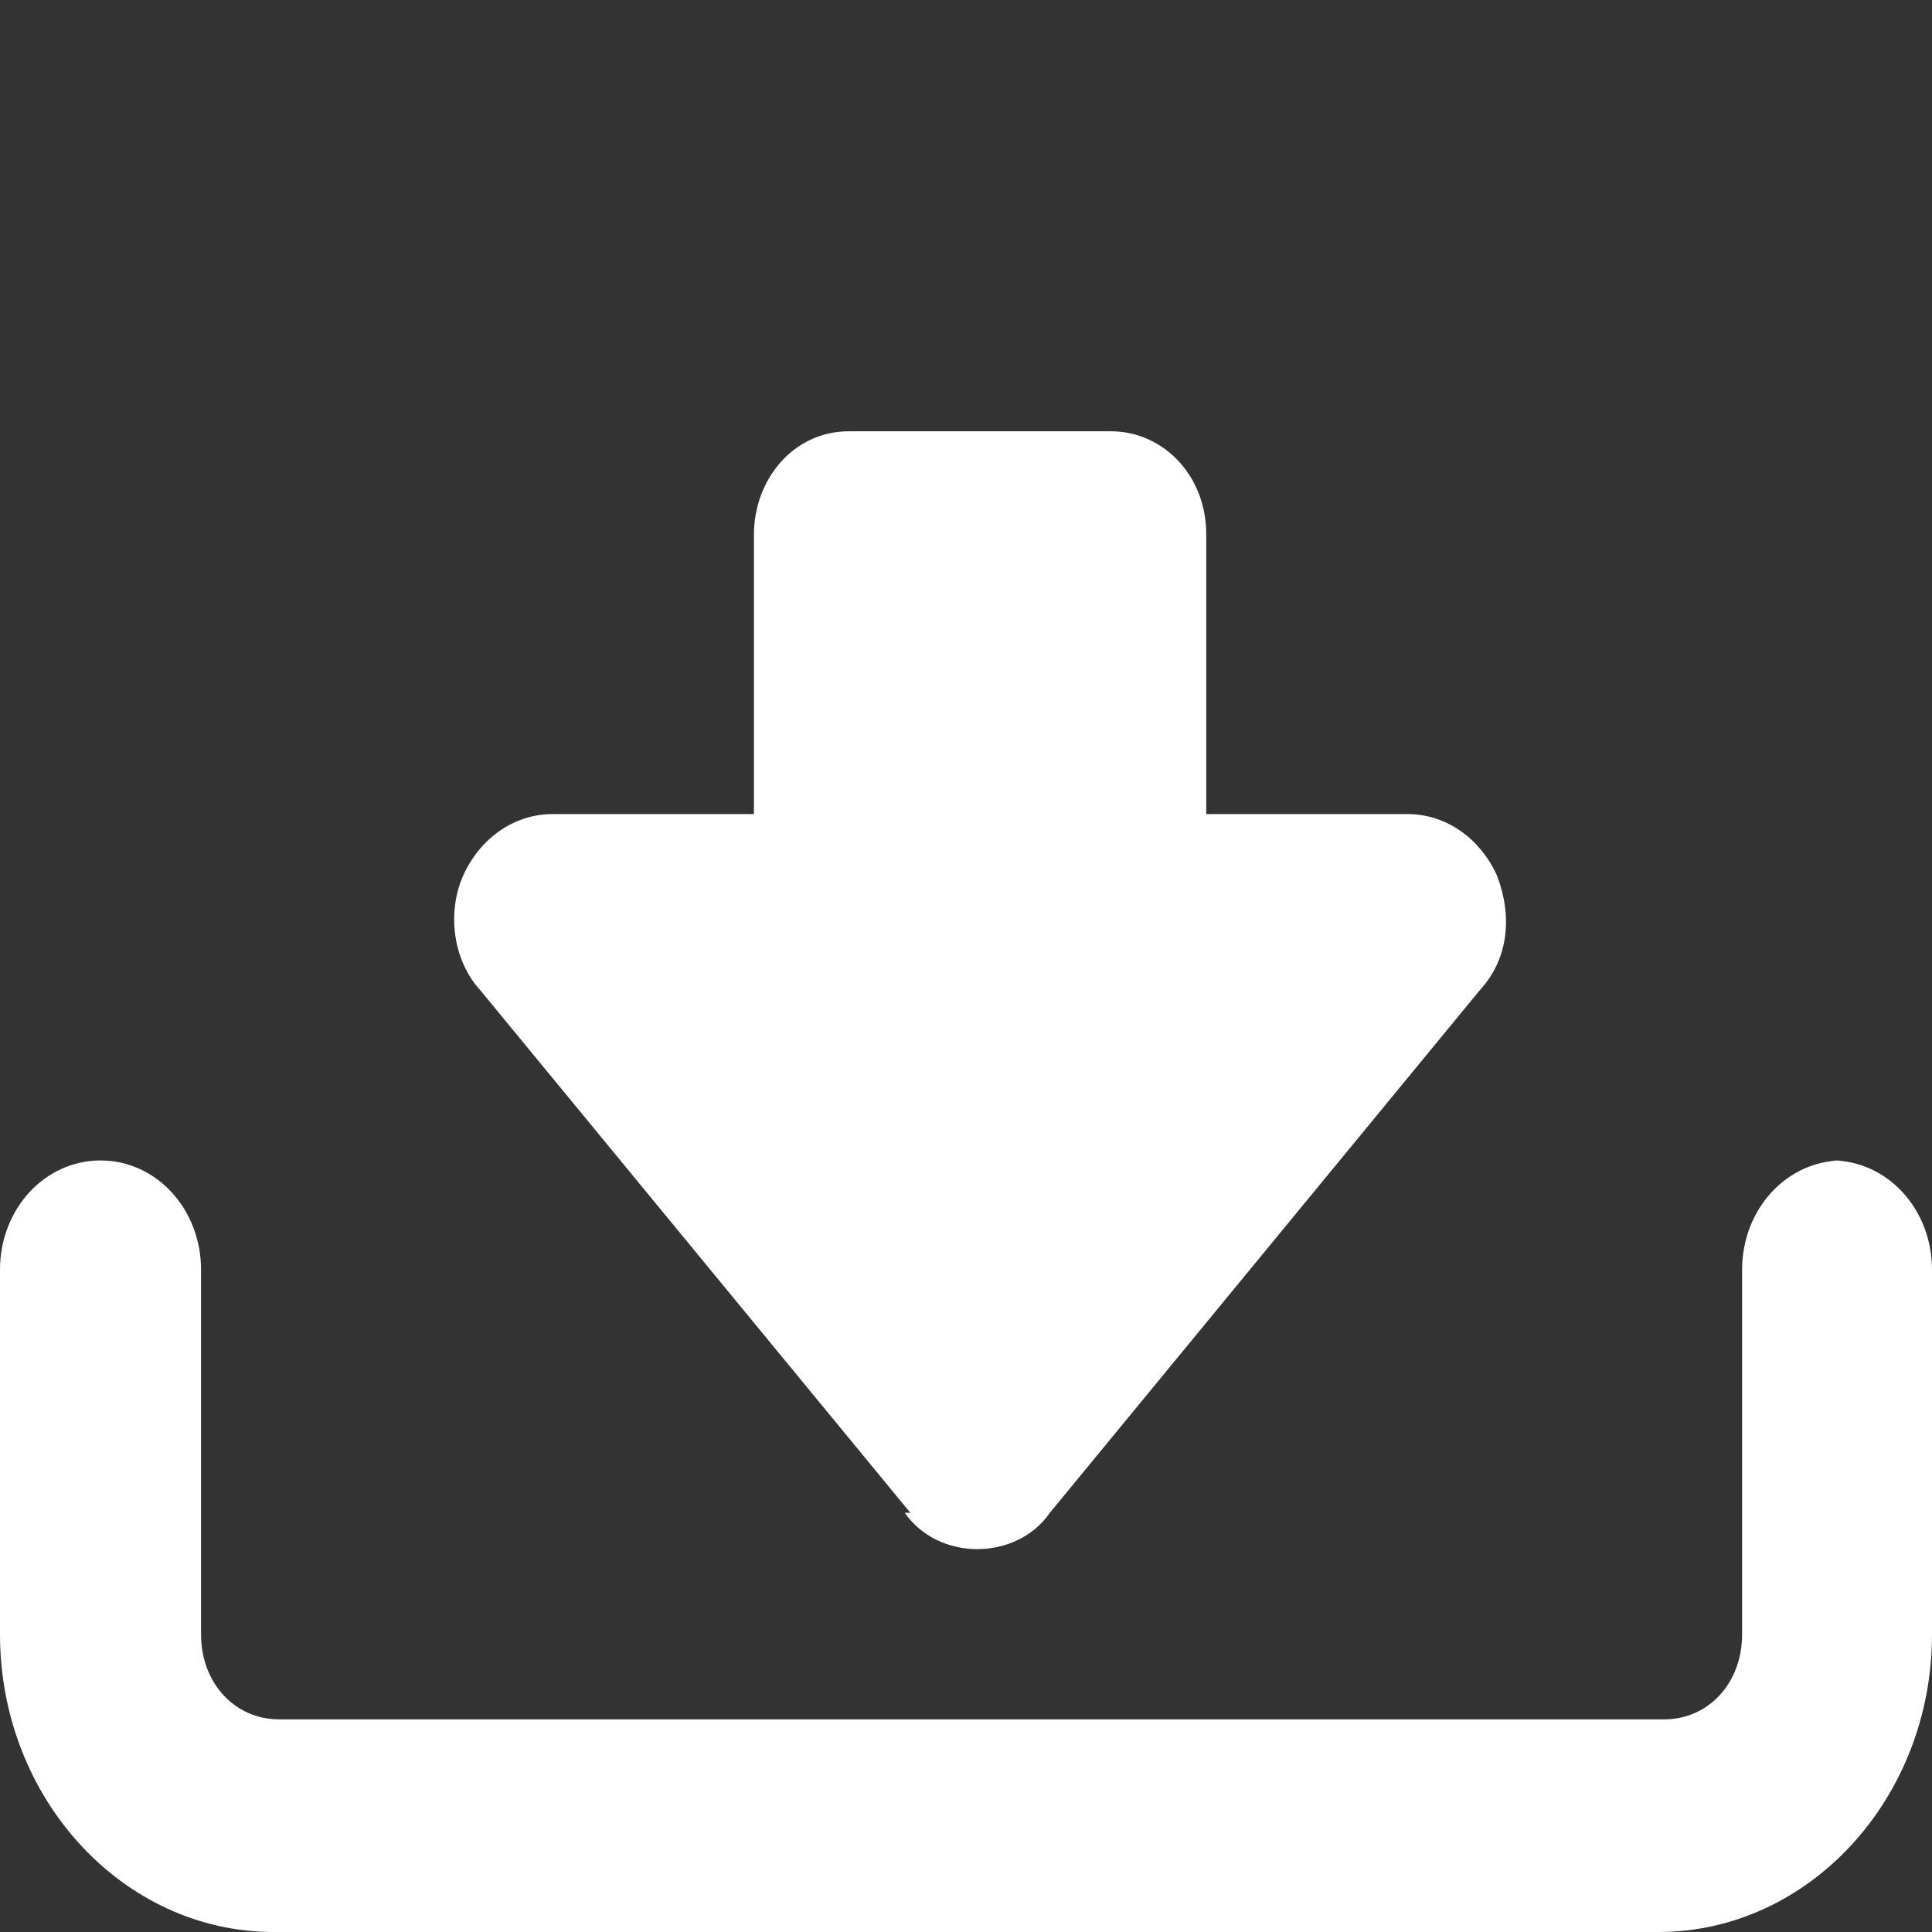 <svg width="17" height="17" viewBox="0 0 17 17" fill="none" xmlns="http://www.w3.org/2000/svg">
<rect x="0" y="0" width="17" height="17" fill="#333333" stroke="none"/>
<g clip-path="url(#clip0_958_2)">
<path d="M16.214 10.211C15.723 10.211 15.329 10.639 15.329 11.173V14.381C15.329 14.808 15.035 15.129 14.642 15.129H2.457C2.064 15.129 1.769 14.808 1.769 14.381V11.173C1.769 10.639 1.376 10.211 0.884 10.211C0.393 10.211 0 10.639 0 11.173V14.381C0 15.824 1.081 17 2.408 17H14.592C15.919 17 17 15.824 17 14.381V11.173C17 10.639 16.607 10.211 16.116 10.211H16.214Z" fill="white"/>
<path d="M7.961 13.311C8.108 13.524 8.354 13.631 8.599 13.631C8.845 13.631 9.091 13.524 9.238 13.311L13.021 8.713C13.267 8.446 13.316 8.072 13.169 7.697C13.021 7.377 12.726 7.163 12.383 7.163H10.614V4.704C10.614 4.169 10.221 3.795 9.778 3.795H7.469C6.978 3.795 6.634 4.223 6.634 4.704V7.163H4.865C4.521 7.163 4.226 7.377 4.079 7.697C3.932 8.018 3.981 8.446 4.226 8.713L8.01 13.311H7.961Z" fill="white"/>
</g>
<defs>
<clipPath id="clip0_958_2">
<rect width="17" height="17" fill="white"/>
</clipPath>
</defs>
</svg>
